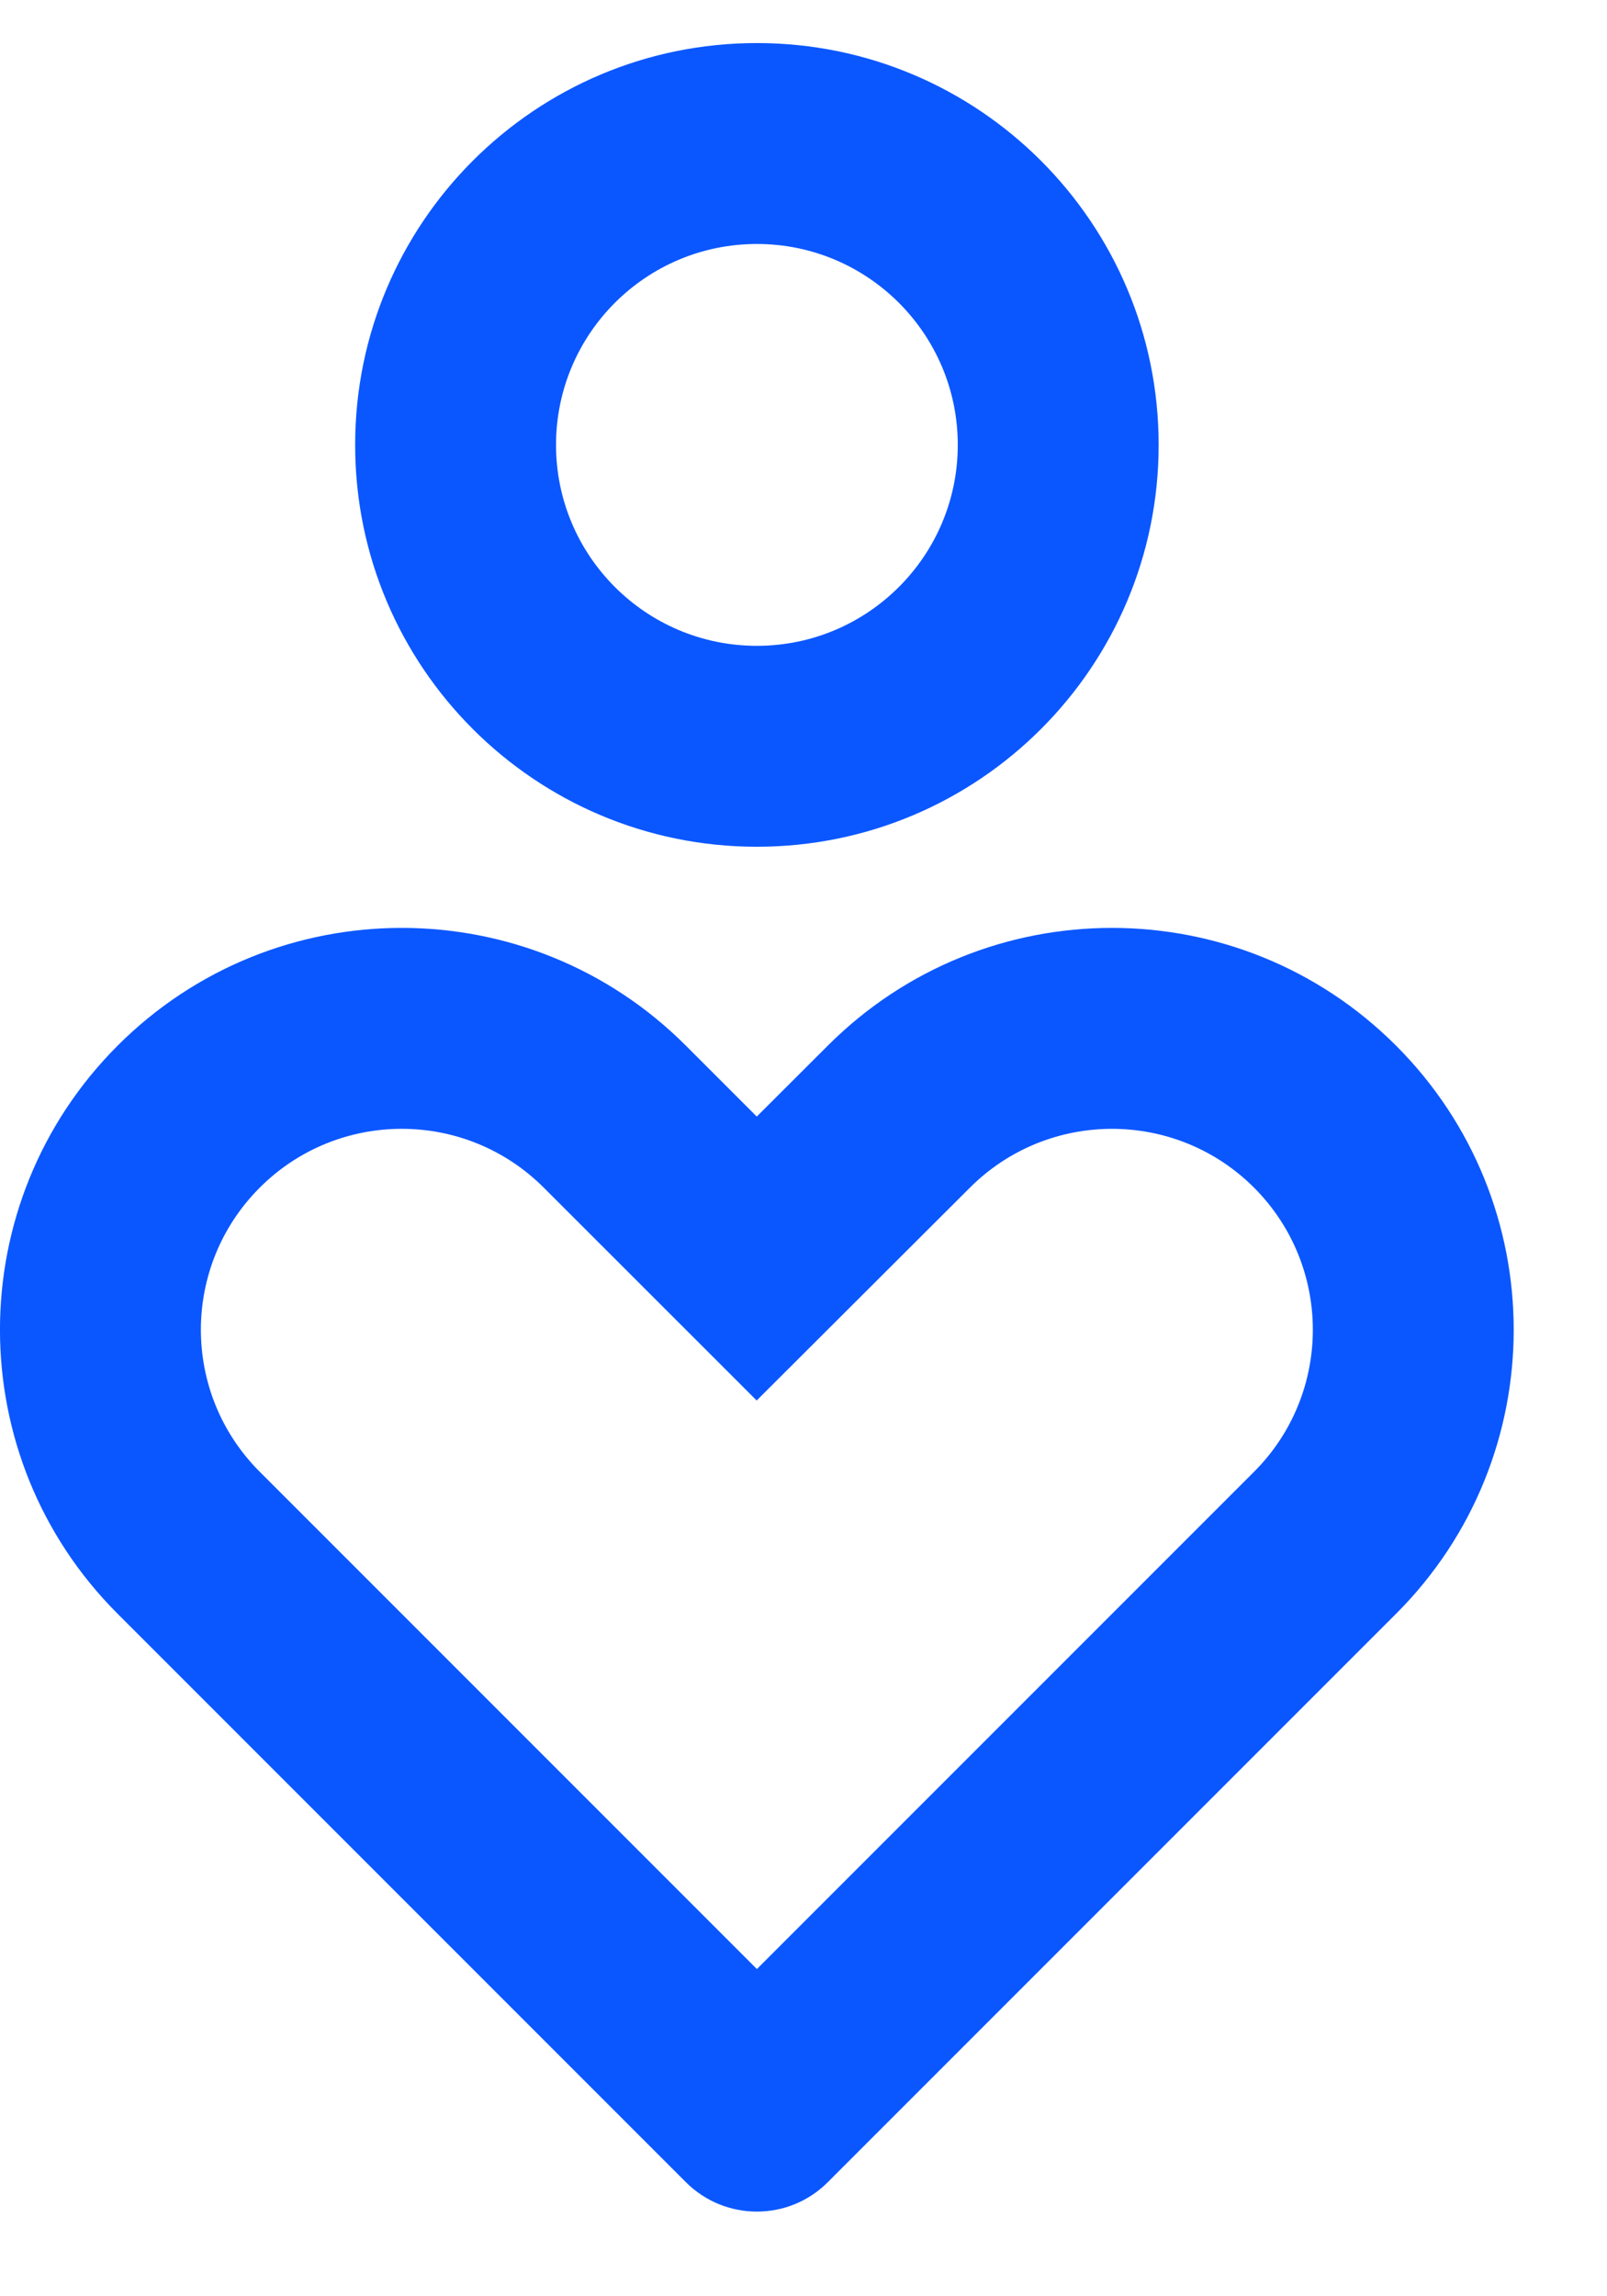<svg width="14" height="20" viewBox="0 0 14 20" fill="none" xmlns="http://www.w3.org/2000/svg">
<path d="M12.162 9.107C13.529 10.474 13.529 12.69 12.162 14.056L7.212 19.006C6.871 19.348 6.317 19.348 5.975 19.006L1.025 14.056C-0.342 12.69 -0.342 10.474 1.025 9.107C2.392 7.74 4.608 7.74 5.975 9.107L6.593 9.725L7.212 9.107C8.579 7.74 10.795 7.74 12.162 9.107ZM2.263 10.344C1.579 11.028 1.579 12.136 2.263 12.819L6.594 17.15L10.925 12.819C11.608 12.136 11.608 11.028 10.925 10.344C10.241 9.661 9.133 9.661 8.449 10.345L6.592 12.198L4.737 10.344C4.054 9.661 2.946 9.661 2.263 10.344ZM6.594 0.375C8.527 0.375 10.094 1.942 10.094 3.875C10.094 5.808 8.527 7.375 6.594 7.375C4.661 7.375 3.094 5.808 3.094 3.875C3.094 1.942 4.661 0.375 6.594 0.375ZM6.594 2.125C5.627 2.125 4.844 2.909 4.844 3.875C4.844 4.841 5.627 5.625 6.594 5.625C7.56 5.625 8.344 4.841 8.344 3.875C8.344 2.909 7.56 2.125 6.594 2.125Z" fill="#0B57FF"/>
</svg>
